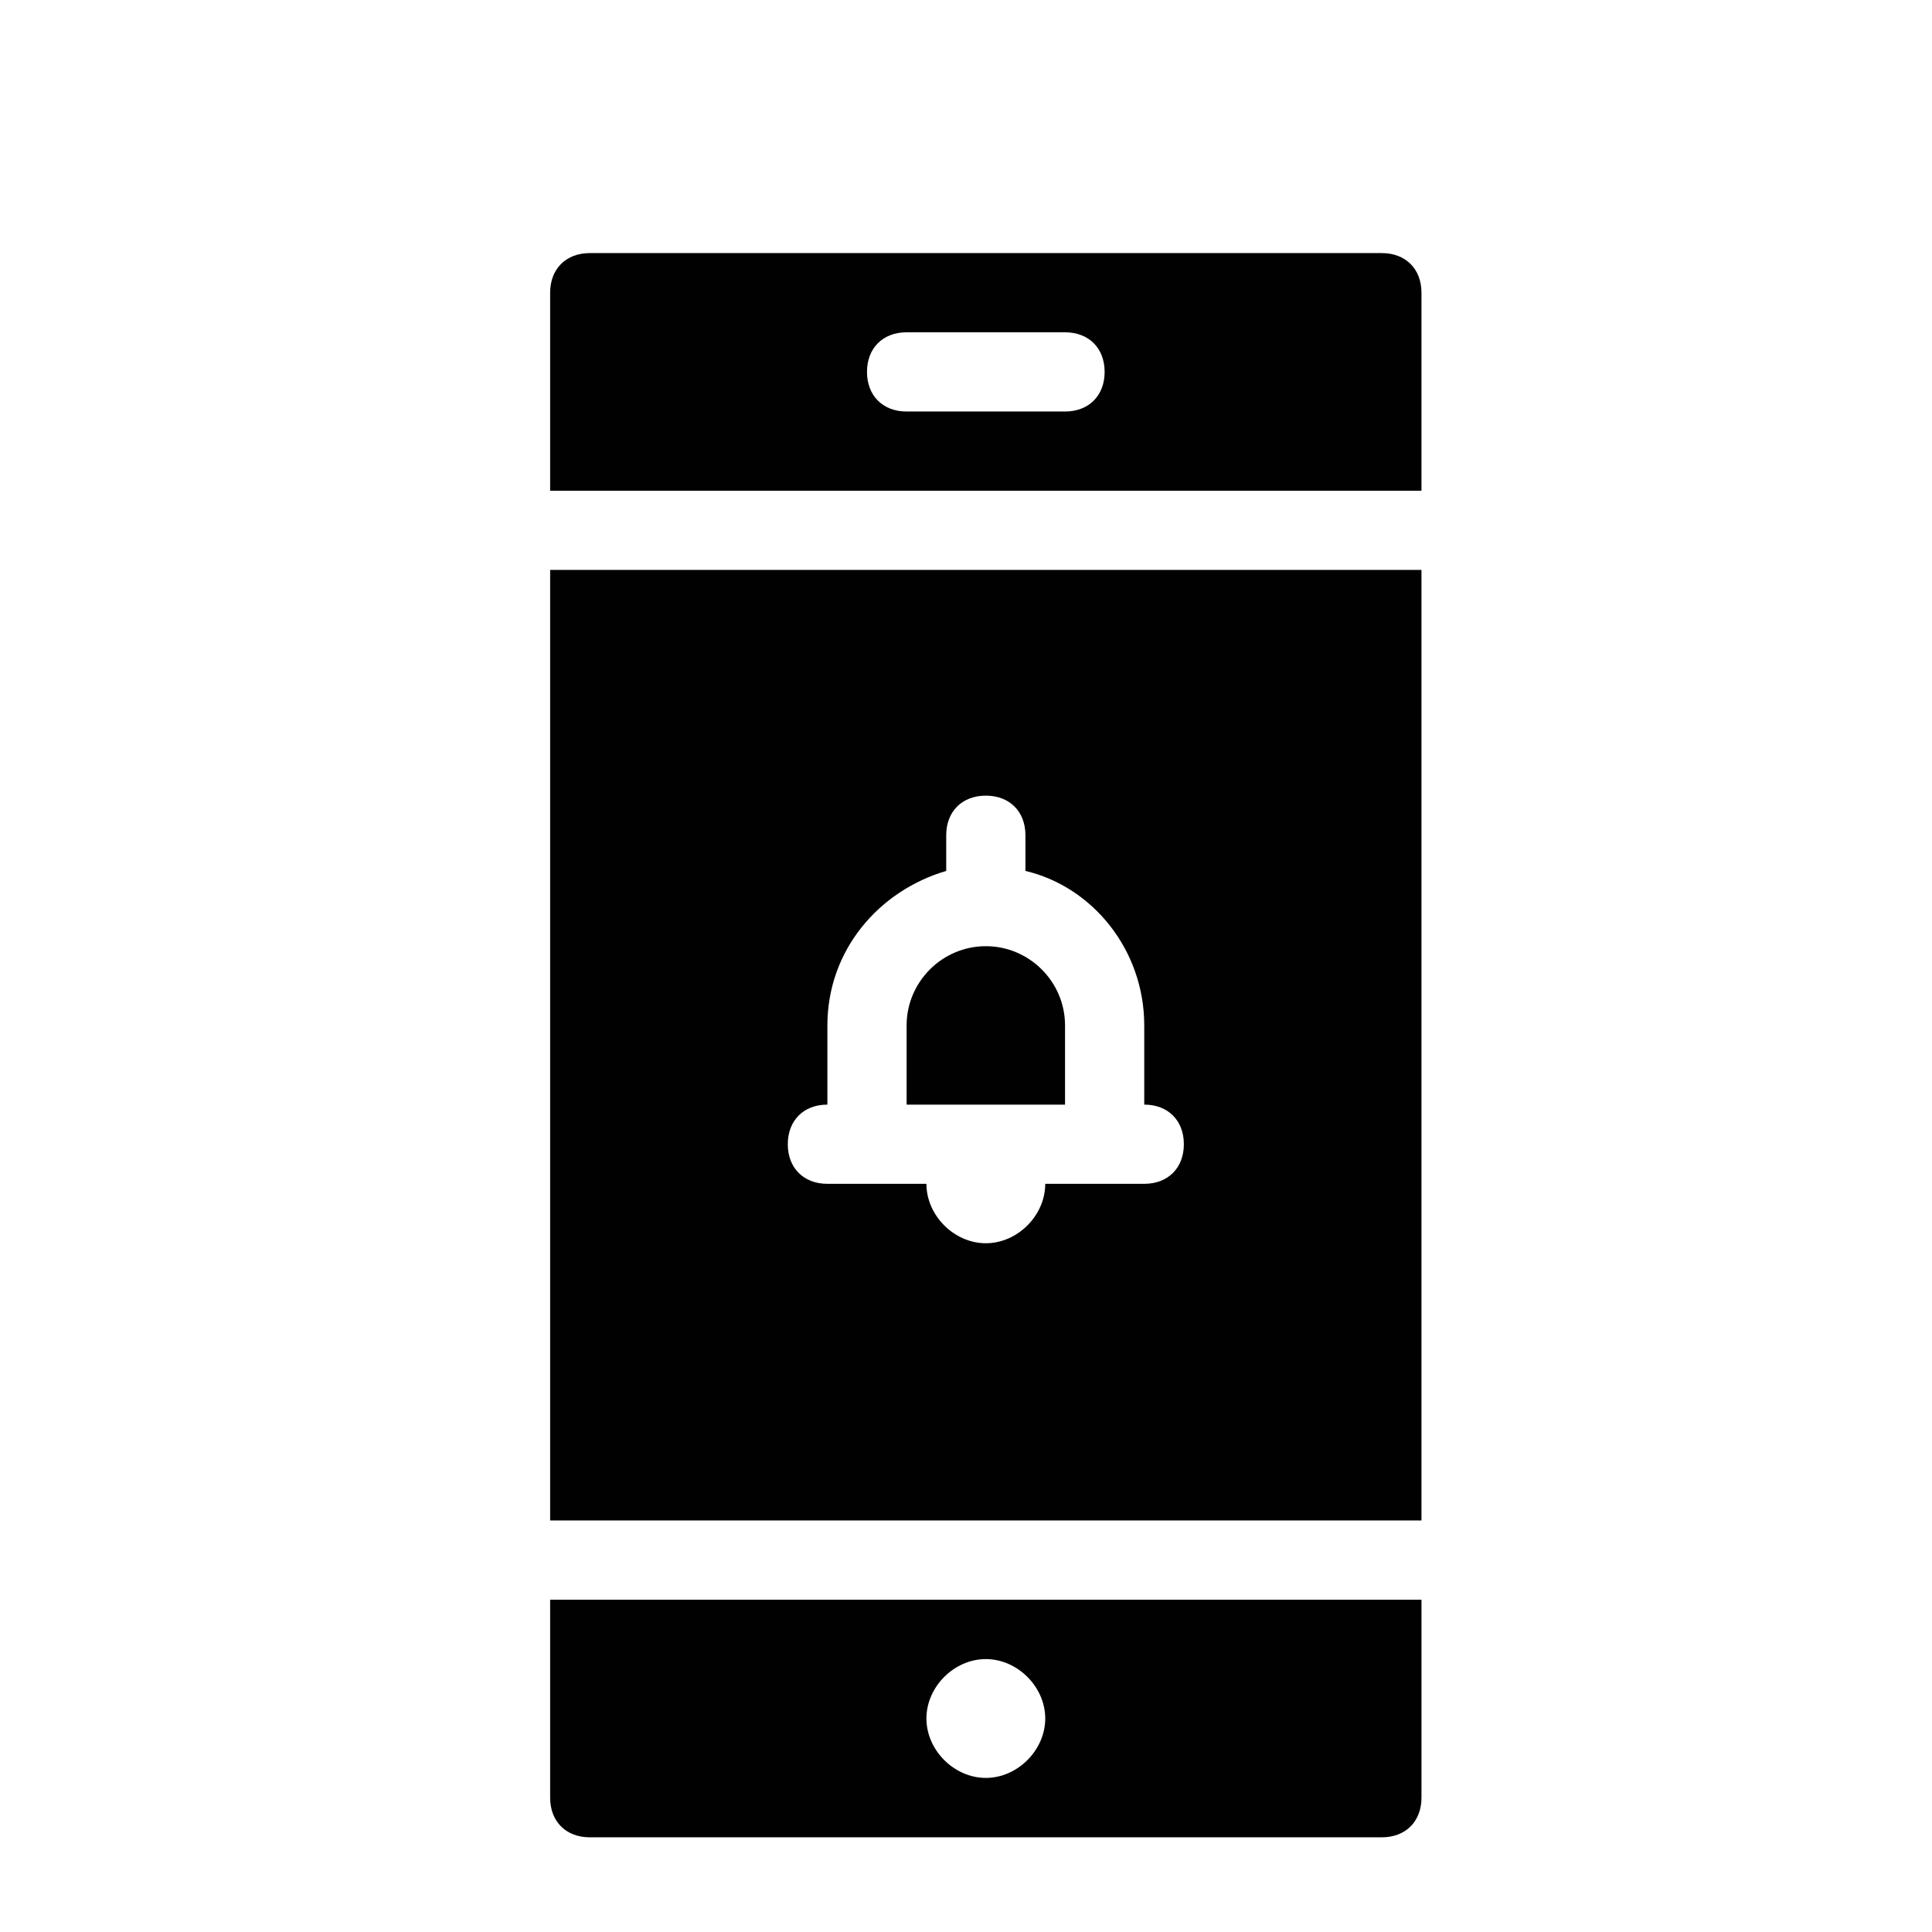 <?xml version="1.0" encoding="UTF-8"?>
<!-- Uploaded to: SVG Repo, www.svgrepo.com, Generator: SVG Repo Mixer Tools -->
<svg width="800px" height="800px" version="1.1" viewBox="144 144 512 512" xmlns="http://www.w3.org/2000/svg">
 <path d="m300.29 211.07c-6.297 0-10.496 4.199-10.496 10.496v52.48h230.91v-52.48c0-6.297-4.199-10.496-10.496-10.496zm83.969 20.992h41.984c6.297 0 10.496 4.199 10.496 10.496s-4.199 10.496-10.496 10.496h-41.984c-6.297 0-10.496-4.199-10.496-10.496s4.199-10.496 10.496-10.496zm-94.465 62.977v251.9h230.91v-251.9zm115.46 59.816c6.297 0 10.496 4.199 10.496 10.496v9.453c17.844 4.199 31.488 20.996 31.488 40.938v20.992c6.297 0 10.496 4.199 10.496 10.496s-4.199 10.496-10.496 10.496h-26.238c0 8.398-7.348 15.746-15.746 15.746-8.395 0-15.742-7.348-15.742-15.746h-26.242c-6.297 0-10.496-4.199-10.496-10.496s4.199-10.496 10.496-10.496v-20.992c0-19.941 13.645-35.691 31.488-40.938v-9.453c0-6.297 4.199-10.496 10.496-10.496zm0 39.895c-11.547 0-20.992 9.445-20.992 20.992v20.992h41.984v-20.992c0-11.547-9.445-20.992-20.992-20.992zm-115.46 173.18v52.48c0 6.297 4.199 10.496 10.496 10.496h209.92c6.297 0 10.496-4.199 10.496-10.496v-52.48zm115.46 15.746c8.398 0 15.746 7.348 15.746 15.742 0 8.398-7.348 15.746-15.746 15.746-8.395 0-15.742-7.348-15.742-15.746 0-8.395 7.348-15.742 15.742-15.742z" fill="#010101"/>
</svg>